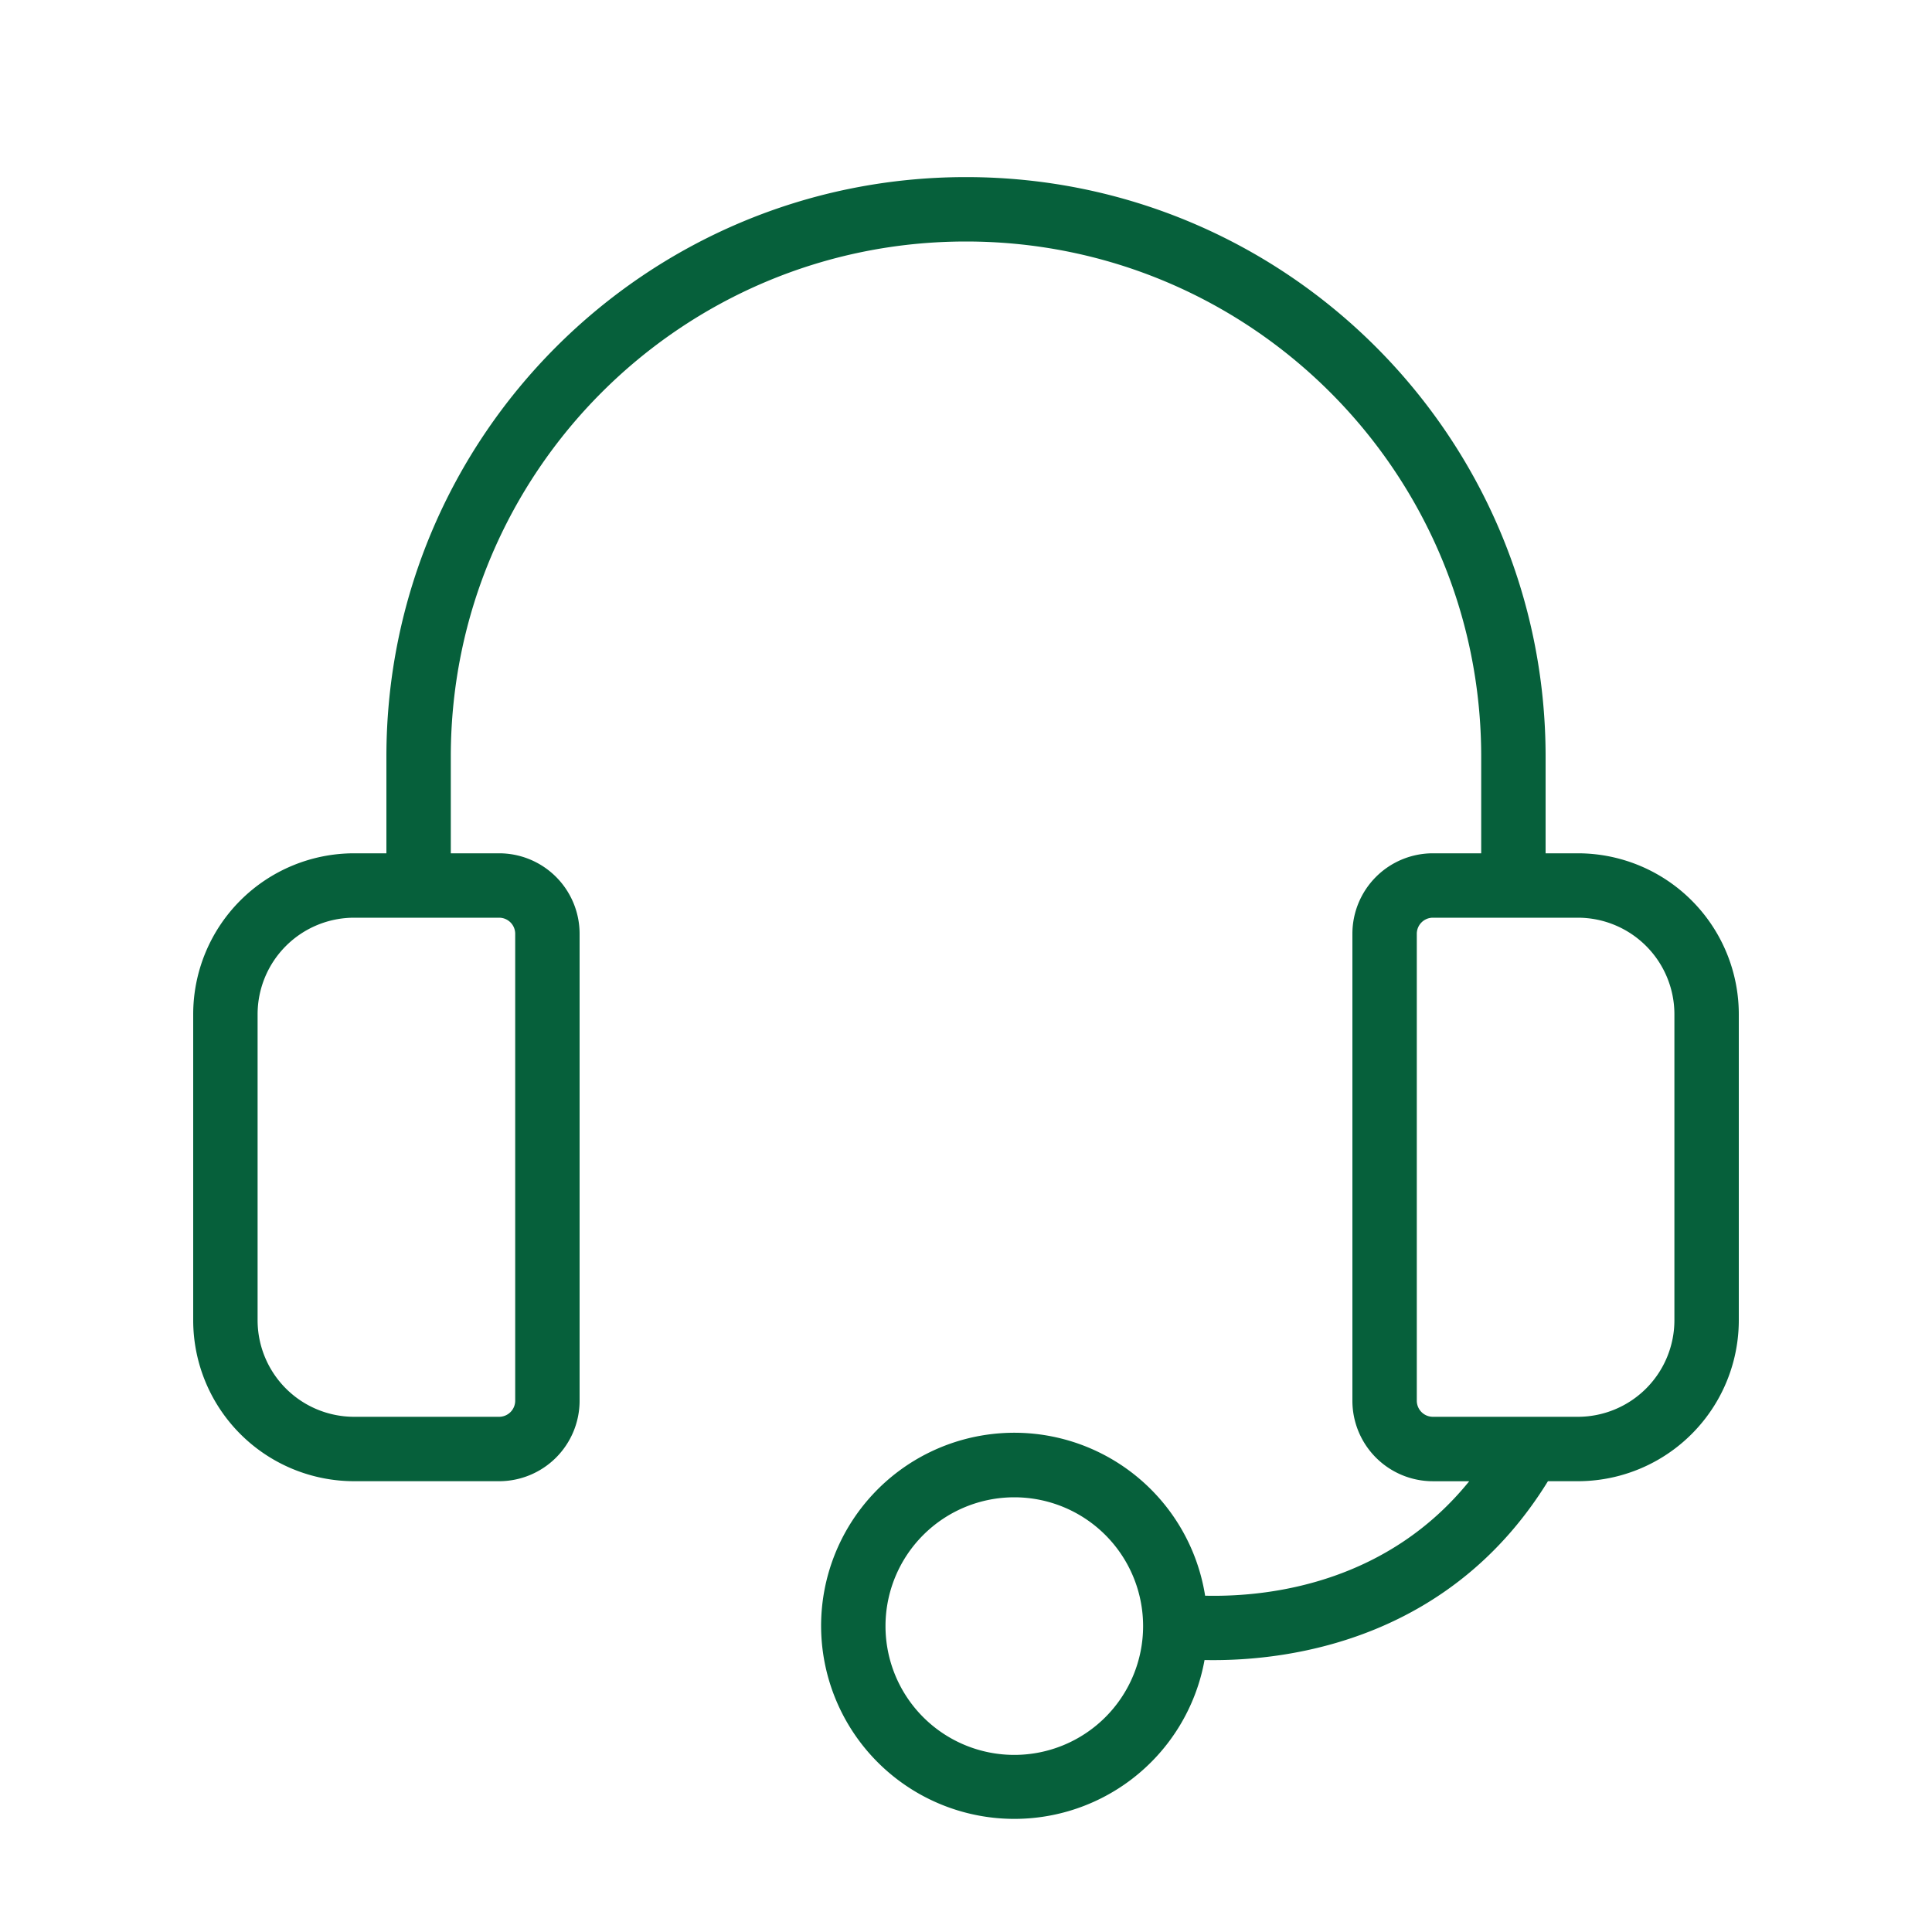 <svg width="60" height="60" fill="none" xmlns="http://www.w3.org/2000/svg"><path fill-rule="evenodd" clip-rule="evenodd" d="M46 26.5v-3c0-8.836-7.163-16-16-16s-16 7.164-16 16v3h1.5A2.5 2.5 0 0 1 18 29v14.5a2.5 2.5 0 0 1-2.5 2.5H11a5 5 0 0 1-5-5v-9.5a5 5 0 0 1 5-5h1v-3c0-9.94 8.059-18 18-18s18 8.06 18 18v3h1a5 5 0 0 1 5 5V41a5 5 0 0 1-5 5h-.927c-2.96 4.805-7.807 5.61-10.665 5.554A6.002 6.002 0 0 1 25.5 50.501a6 6 0 0 1 11.926-.945c2.226.052 5.735-.506 8.202-3.555H44.5a2.5 2.5 0 0 1-2.5-2.5V29a2.5 2.5 0 0 1 2.5-2.5H46zM47.523 44H44.5a.5.5 0 0 1-.5-.5V29a.5.5 0 0 1 .5-.5H49a3 3 0 0 1 3 3V41a3 3 0 0 1-3 3h-1.477zM35.5 50.5a4 4 0 1 0-8 0 4 4 0 0 0 8 0zm-20-22H11a3 3 0 0 0-3 3V41a3 3 0 0 0 3 3h4.5a.5.5 0 0 0 .5-.5V29a.5.5 0 0 0-.5-.5z" fill="#06603B"/></svg>